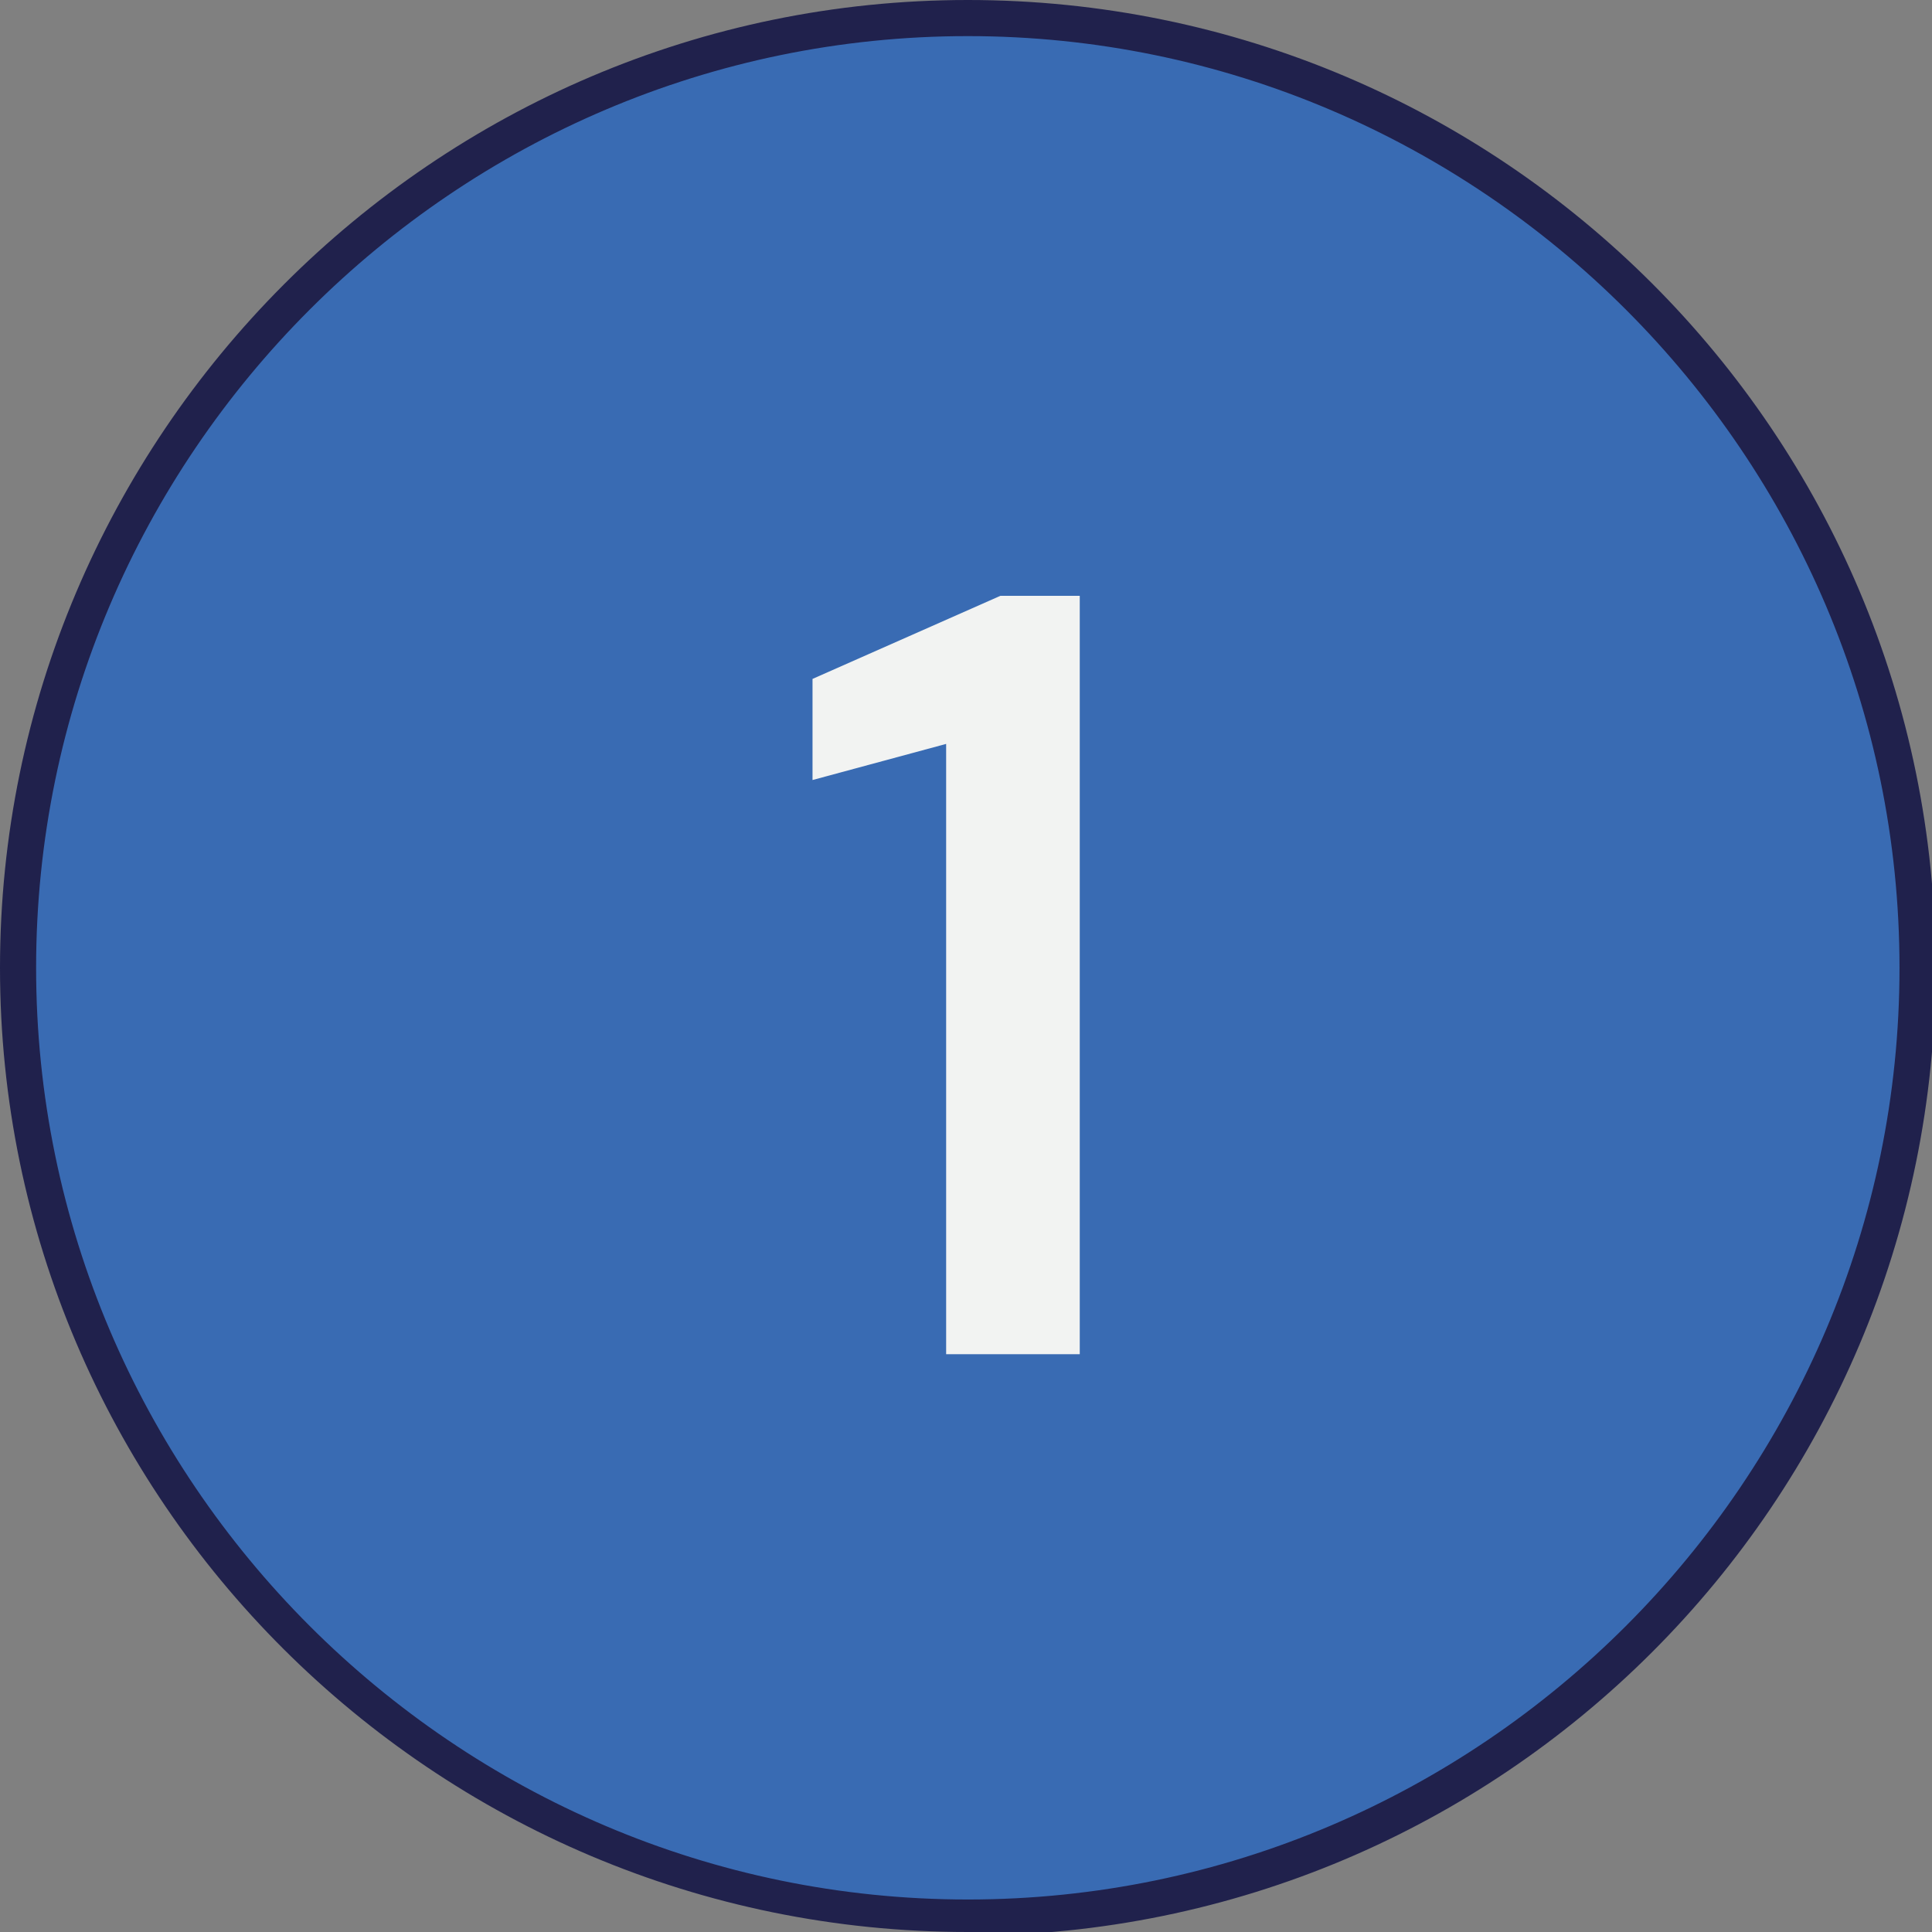 <?xml version="1.0" encoding="UTF-8"?>
<svg id="Layer_2" xmlns="http://www.w3.org/2000/svg" version="1.1" viewBox="0 0 53.5 53.5">
  <rect x="0" y="0" width="53.5" height="53.5" fill="#808080" stroke="none"/>
  <!-- Generator: Adobe Illustrator 29.0.0, SVG Export Plug-In . SVG Version: 2.1.0 Build 186)  -->
  <defs>
    <style>
      .st0 {
        fill: #20214c;
      }

      .st1 {
        isolation: isolate;
      }

      .st2 {
        fill: #396bb3;
      }

      .st3 {
        fill: #f2f3f2;
      }
    </style>
  </defs>
  <g id="Layer_1-2">
    <g>
      <g>
        <circle class="st2" cx="26.8" cy="26.8" r="26.3"/>
        <path class="st0" d="M26.8,53.5C12,53.5,0,41.5,0,26.8S12,0,26.8,0s26.8,12,26.8,26.8-12,26.8-26.8,26.8ZM26.8,1C12.6,1,1,12.6,1,26.8s11.6,25.8,25.8,25.8,25.8-11.6,25.8-25.8S41,1,26.8,1Z"/>
      </g>
      <g class="st1">
        <g class="st1">
          <path class="st3" d="M26.2,37.5v-16.9l-3.7,1v-2.8l5.2-2.3h2.2v21h-3.7Z"/>
        </g>
      </g>
    </g>
  </g>
</svg>